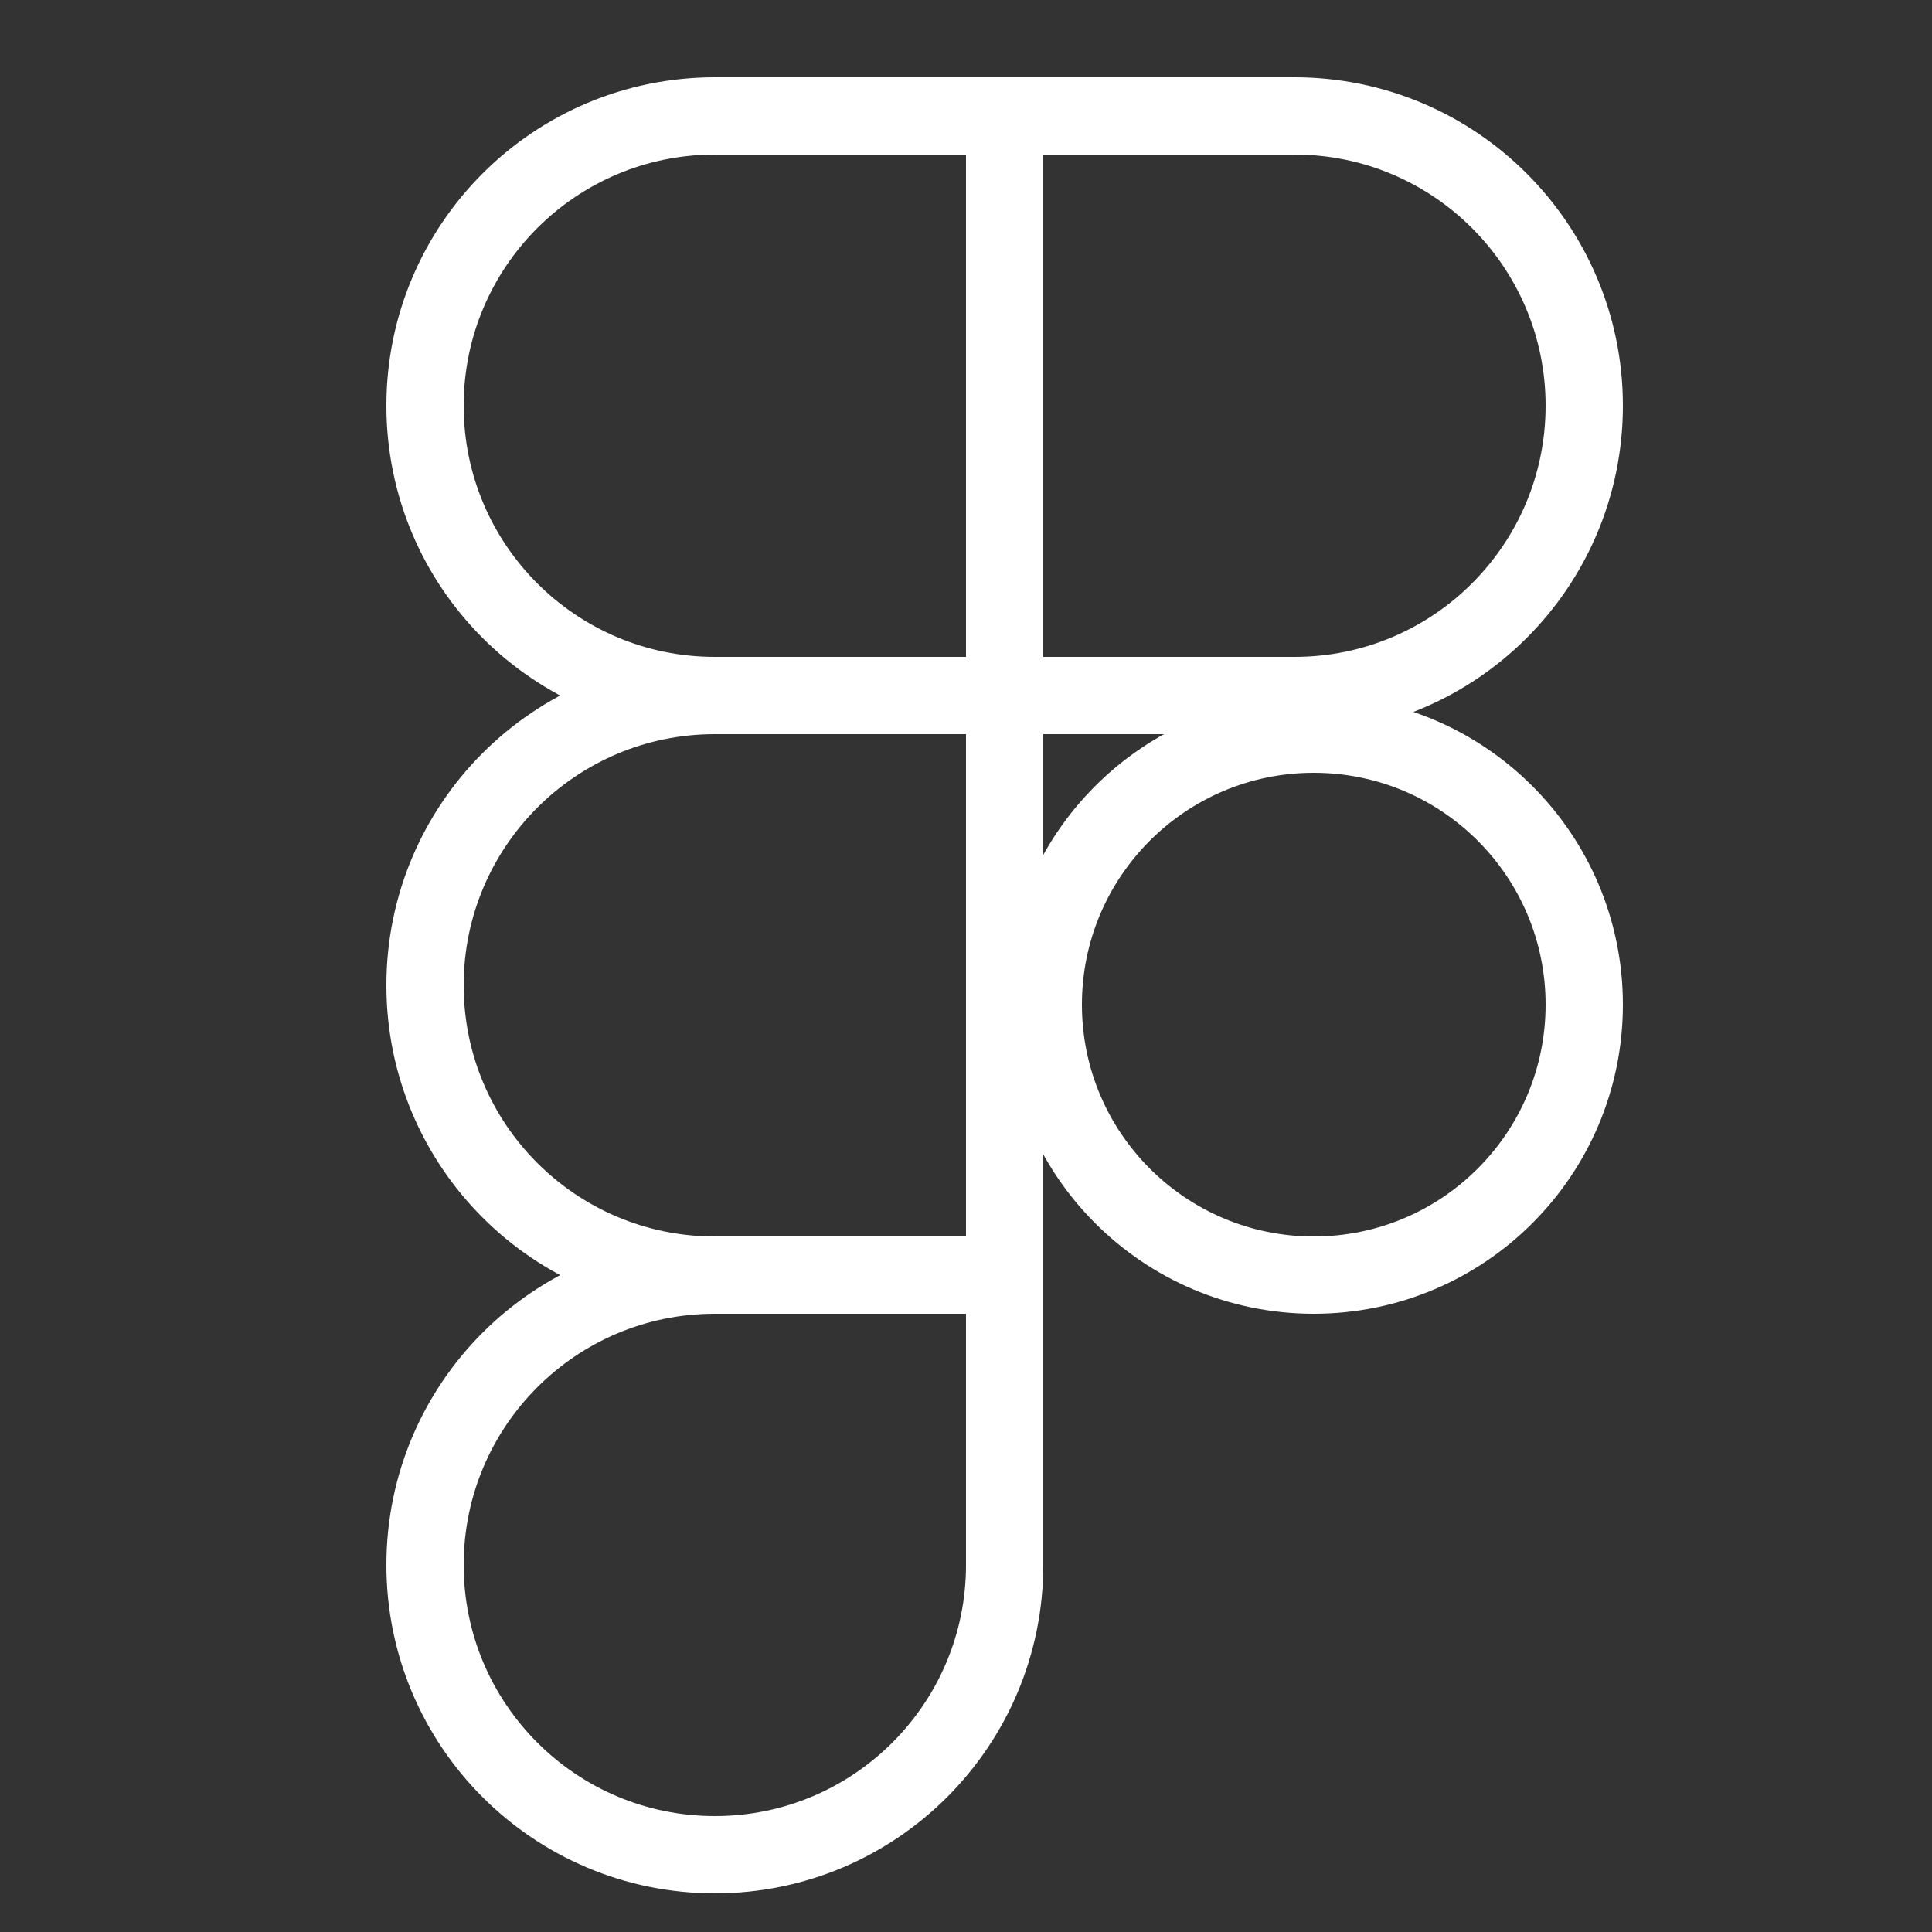 <?xml version="1.0" encoding="iso-8859-1"?>
<!-- Generator: Adobe Illustrator 25.2.3, SVG Export Plug-In . SVG Version: 6.00 Build 0)  -->
<svg version="1.1" xmlns="http://www.w3.org/2000/svg" xmlns:xlink="http://www.w3.org/1999/xlink" x="0px" y="0px"
	 viewBox="0 0 50 50" style="enable-background:new 0 0 50 50;" xml:space="preserve">
<rect x="0" y="0" width="50" height="50" fill="#333333" stroke="none"/>
<g id="Layer_1">
	<g>
	</g>
	<path style="fill:none;stroke:#fff;stroke-width:2;stroke-linecap:round;stroke-linejoin:round;stroke-miterlimit:10;" d="
		M26,18h-7.5c-4.142,0-7.5-3.358-7.5-7.5l0,0C11,6.358,14.358,3,18.5,3H26V18z"/>
	<path style="fill:none;stroke:#fff;stroke-width:2;stroke-linecap:round;stroke-linejoin:round;stroke-miterlimit:10;" d="
		M26,33h-7.5c-4.142,0-7.5-3.358-7.5-7.5l0,0c0-4.142,3.358-7.5,7.5-7.5H26V33z"/>
	<path style="fill:none;stroke:#fff;stroke-width:2;stroke-linecap:round;stroke-linejoin:round;stroke-miterlimit:10;" d="
		M18.5,48L18.5,48c-4.142,0-7.5-3.358-7.5-7.5l0,0c0-4.142,3.358-7.5,7.5-7.5H26v7.5C26,44.642,22.642,48,18.5,48z"/>
	<path style="fill:none;stroke:#fff;stroke-width:2;stroke-linecap:round;stroke-linejoin:round;stroke-miterlimit:10;" d="
		M33.5,18H26V3h7.5c4.142,0,7.5,3.358,7.5,7.5l0,0C41,14.642,37.642,18,33.5,18z"/>
	
		<circle style="fill:none;stroke:#fff;stroke-width:2;stroke-linecap:round;stroke-linejoin:round;stroke-miterlimit:10;" cx="34" cy="26" r="7"/>
</g>
<g id="Layer_2">
</g>
</svg>